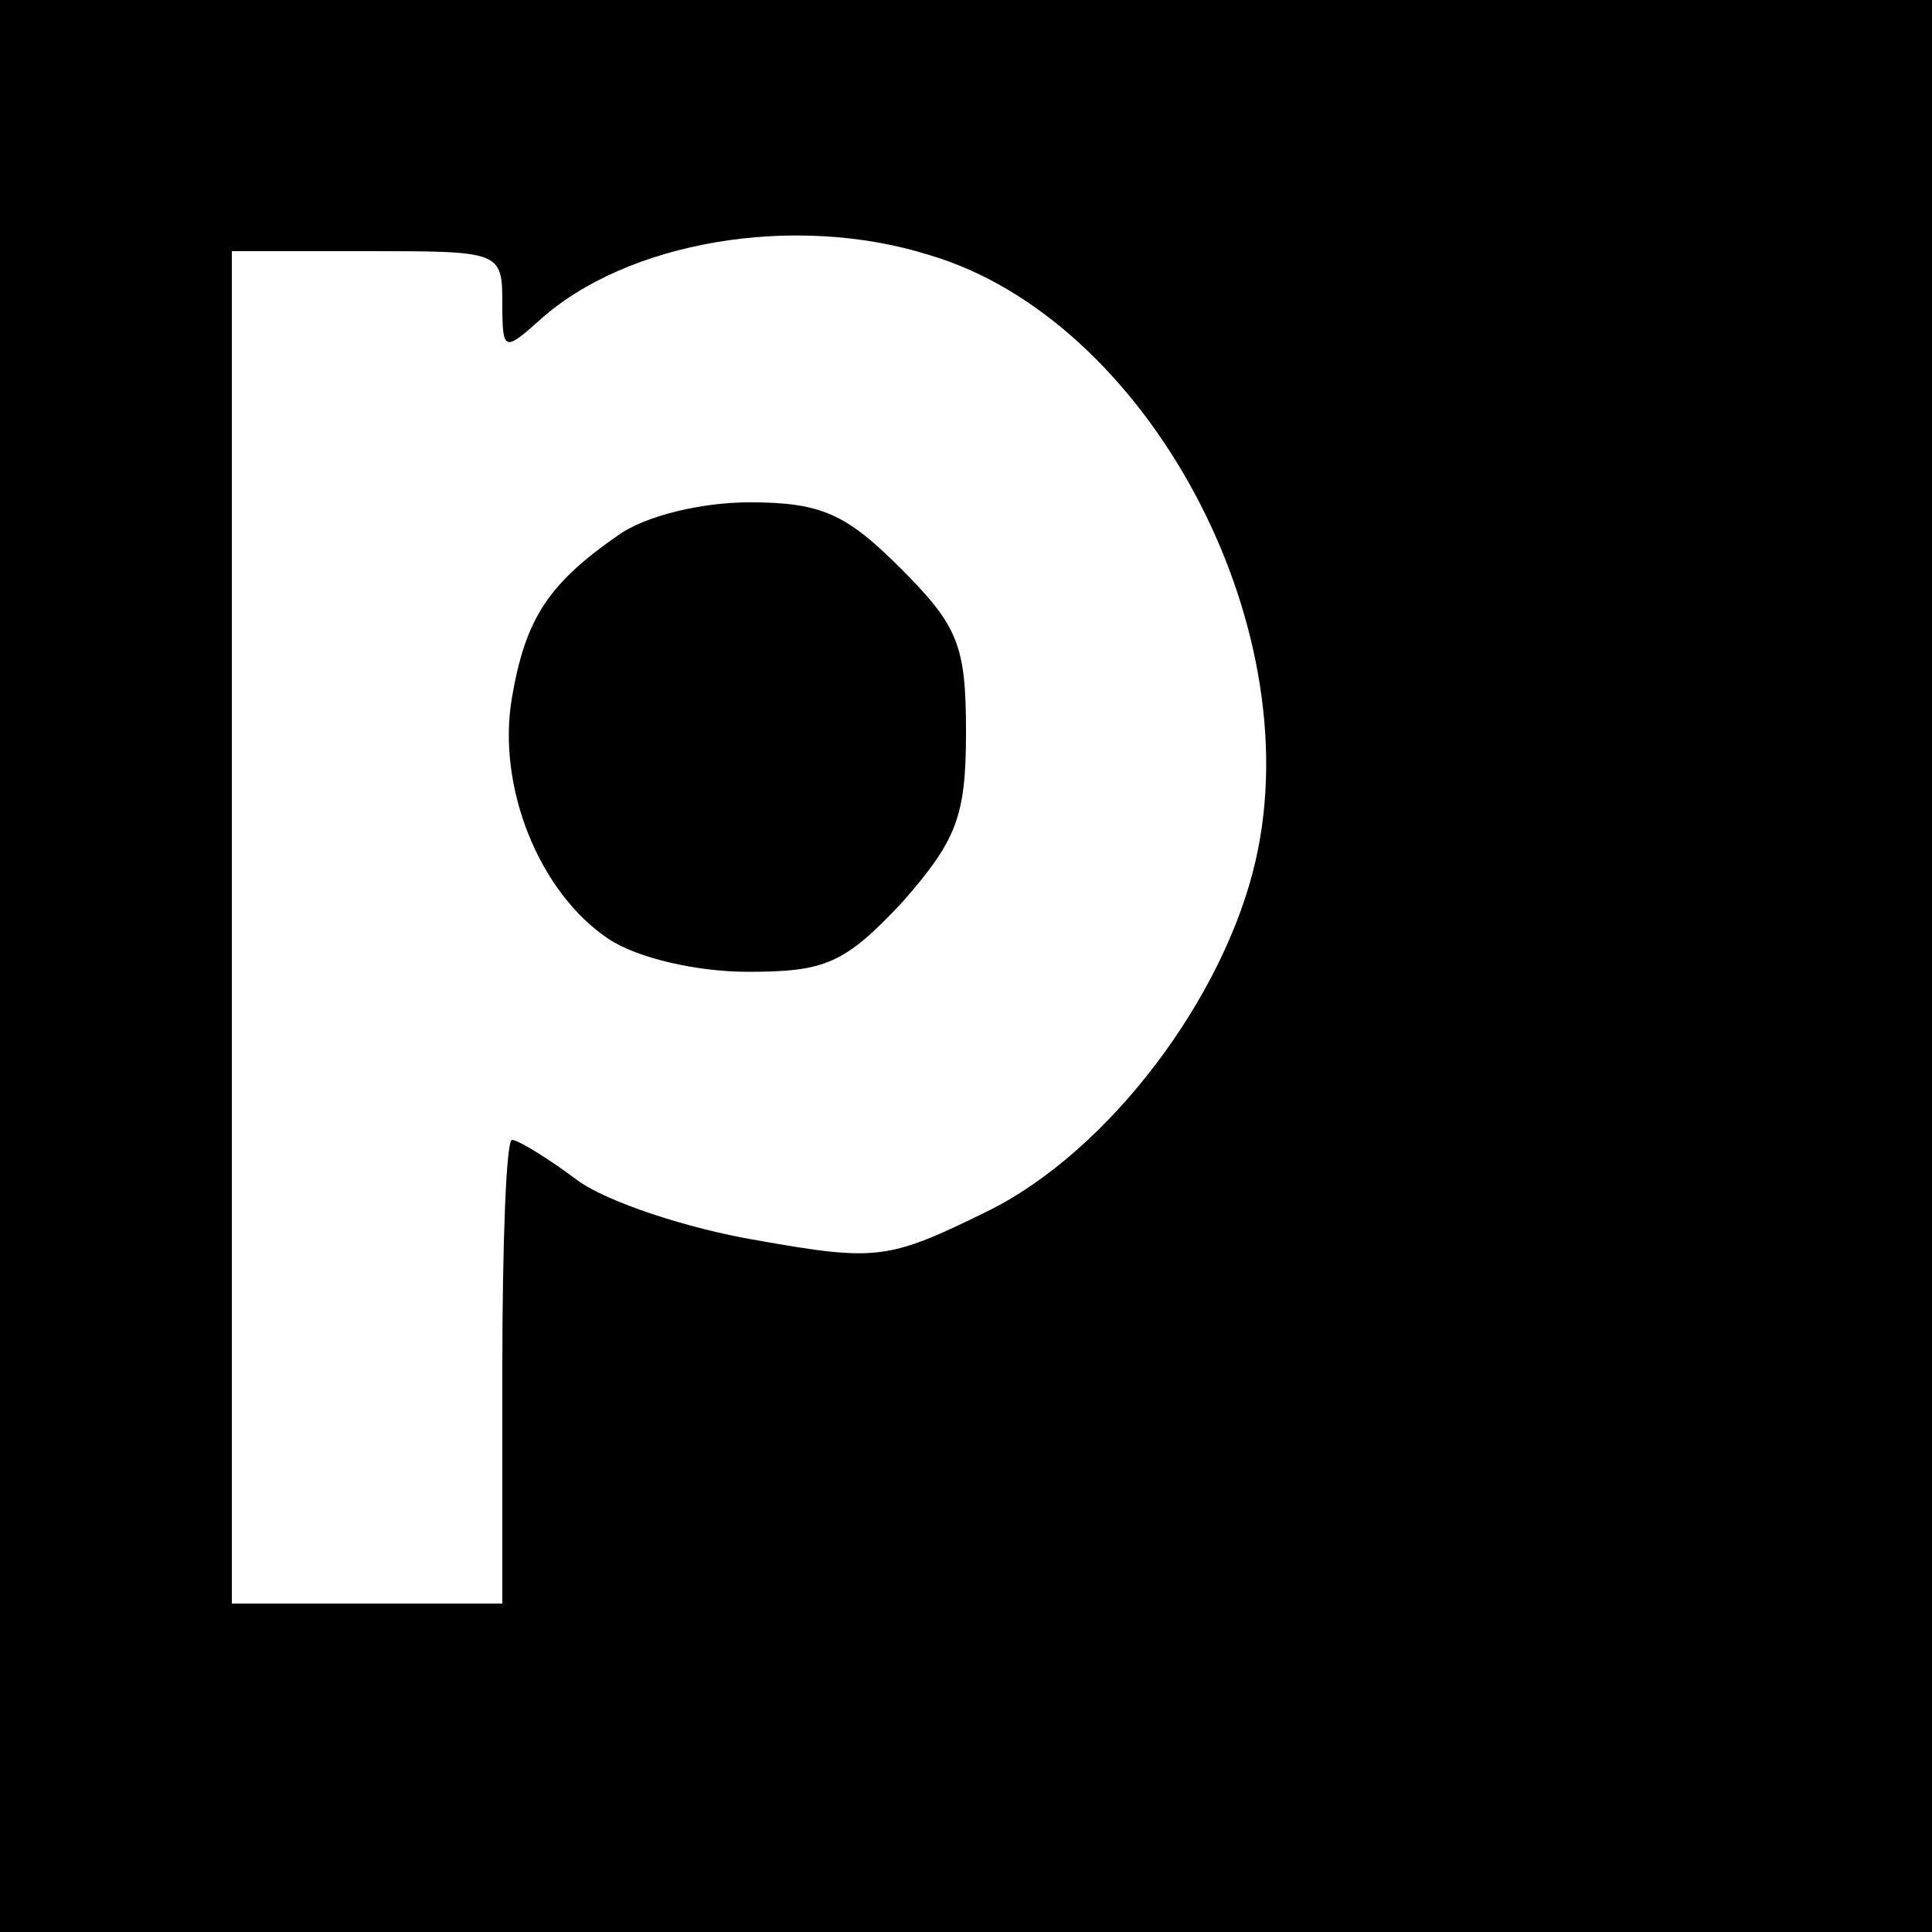 <?xml version="1.0" standalone="no"?>
<!DOCTYPE svg PUBLIC "-//W3C//DTD SVG 20010904//EN"
 "http://www.w3.org/TR/2001/REC-SVG-20010904/DTD/svg10.dtd">
<svg version="1.0" xmlns="http://www.w3.org/2000/svg"
 width="100pt" height="100pt" viewBox="0 0 100 100"
 preserveAspectRatio="xMidYMid meet">
<g transform="translate(0,100) scale(0.1,-0.1)"
fill="#000000" stroke="none">
<path d="M0 500 l0 -500 500 0 500 0 0 500 0 500 -500 0 -500 0 0 -500z m481
368 c112 -33 197 -190 169 -313 -16 -71 -76 -151 -139 -182 -51 -25 -57 -26
-119 -15 -36 6 -78 20 -93 31 -16 12 -31 21 -34 21 -3 0 -5 -54 -5 -120 l0
-120 -70 0 -70 0 0 350 0 350 70 0 c69 0 70 0 70 -27 0 -25 1 -25 19 -9 45 41
132 56 202 34z"/>
<path d="M320 723 c-36 -25 -48 -43 -55 -84 -8 -46 14 -101 50 -125 15 -10 46
-17 72 -17 40 0 50 4 80 36 28 32 33 44 33 88 0 45 -4 55 -34 85 -28 28 -41
34 -78 34 -25 0 -54 -7 -68 -17z"/>
</g>
</svg>
